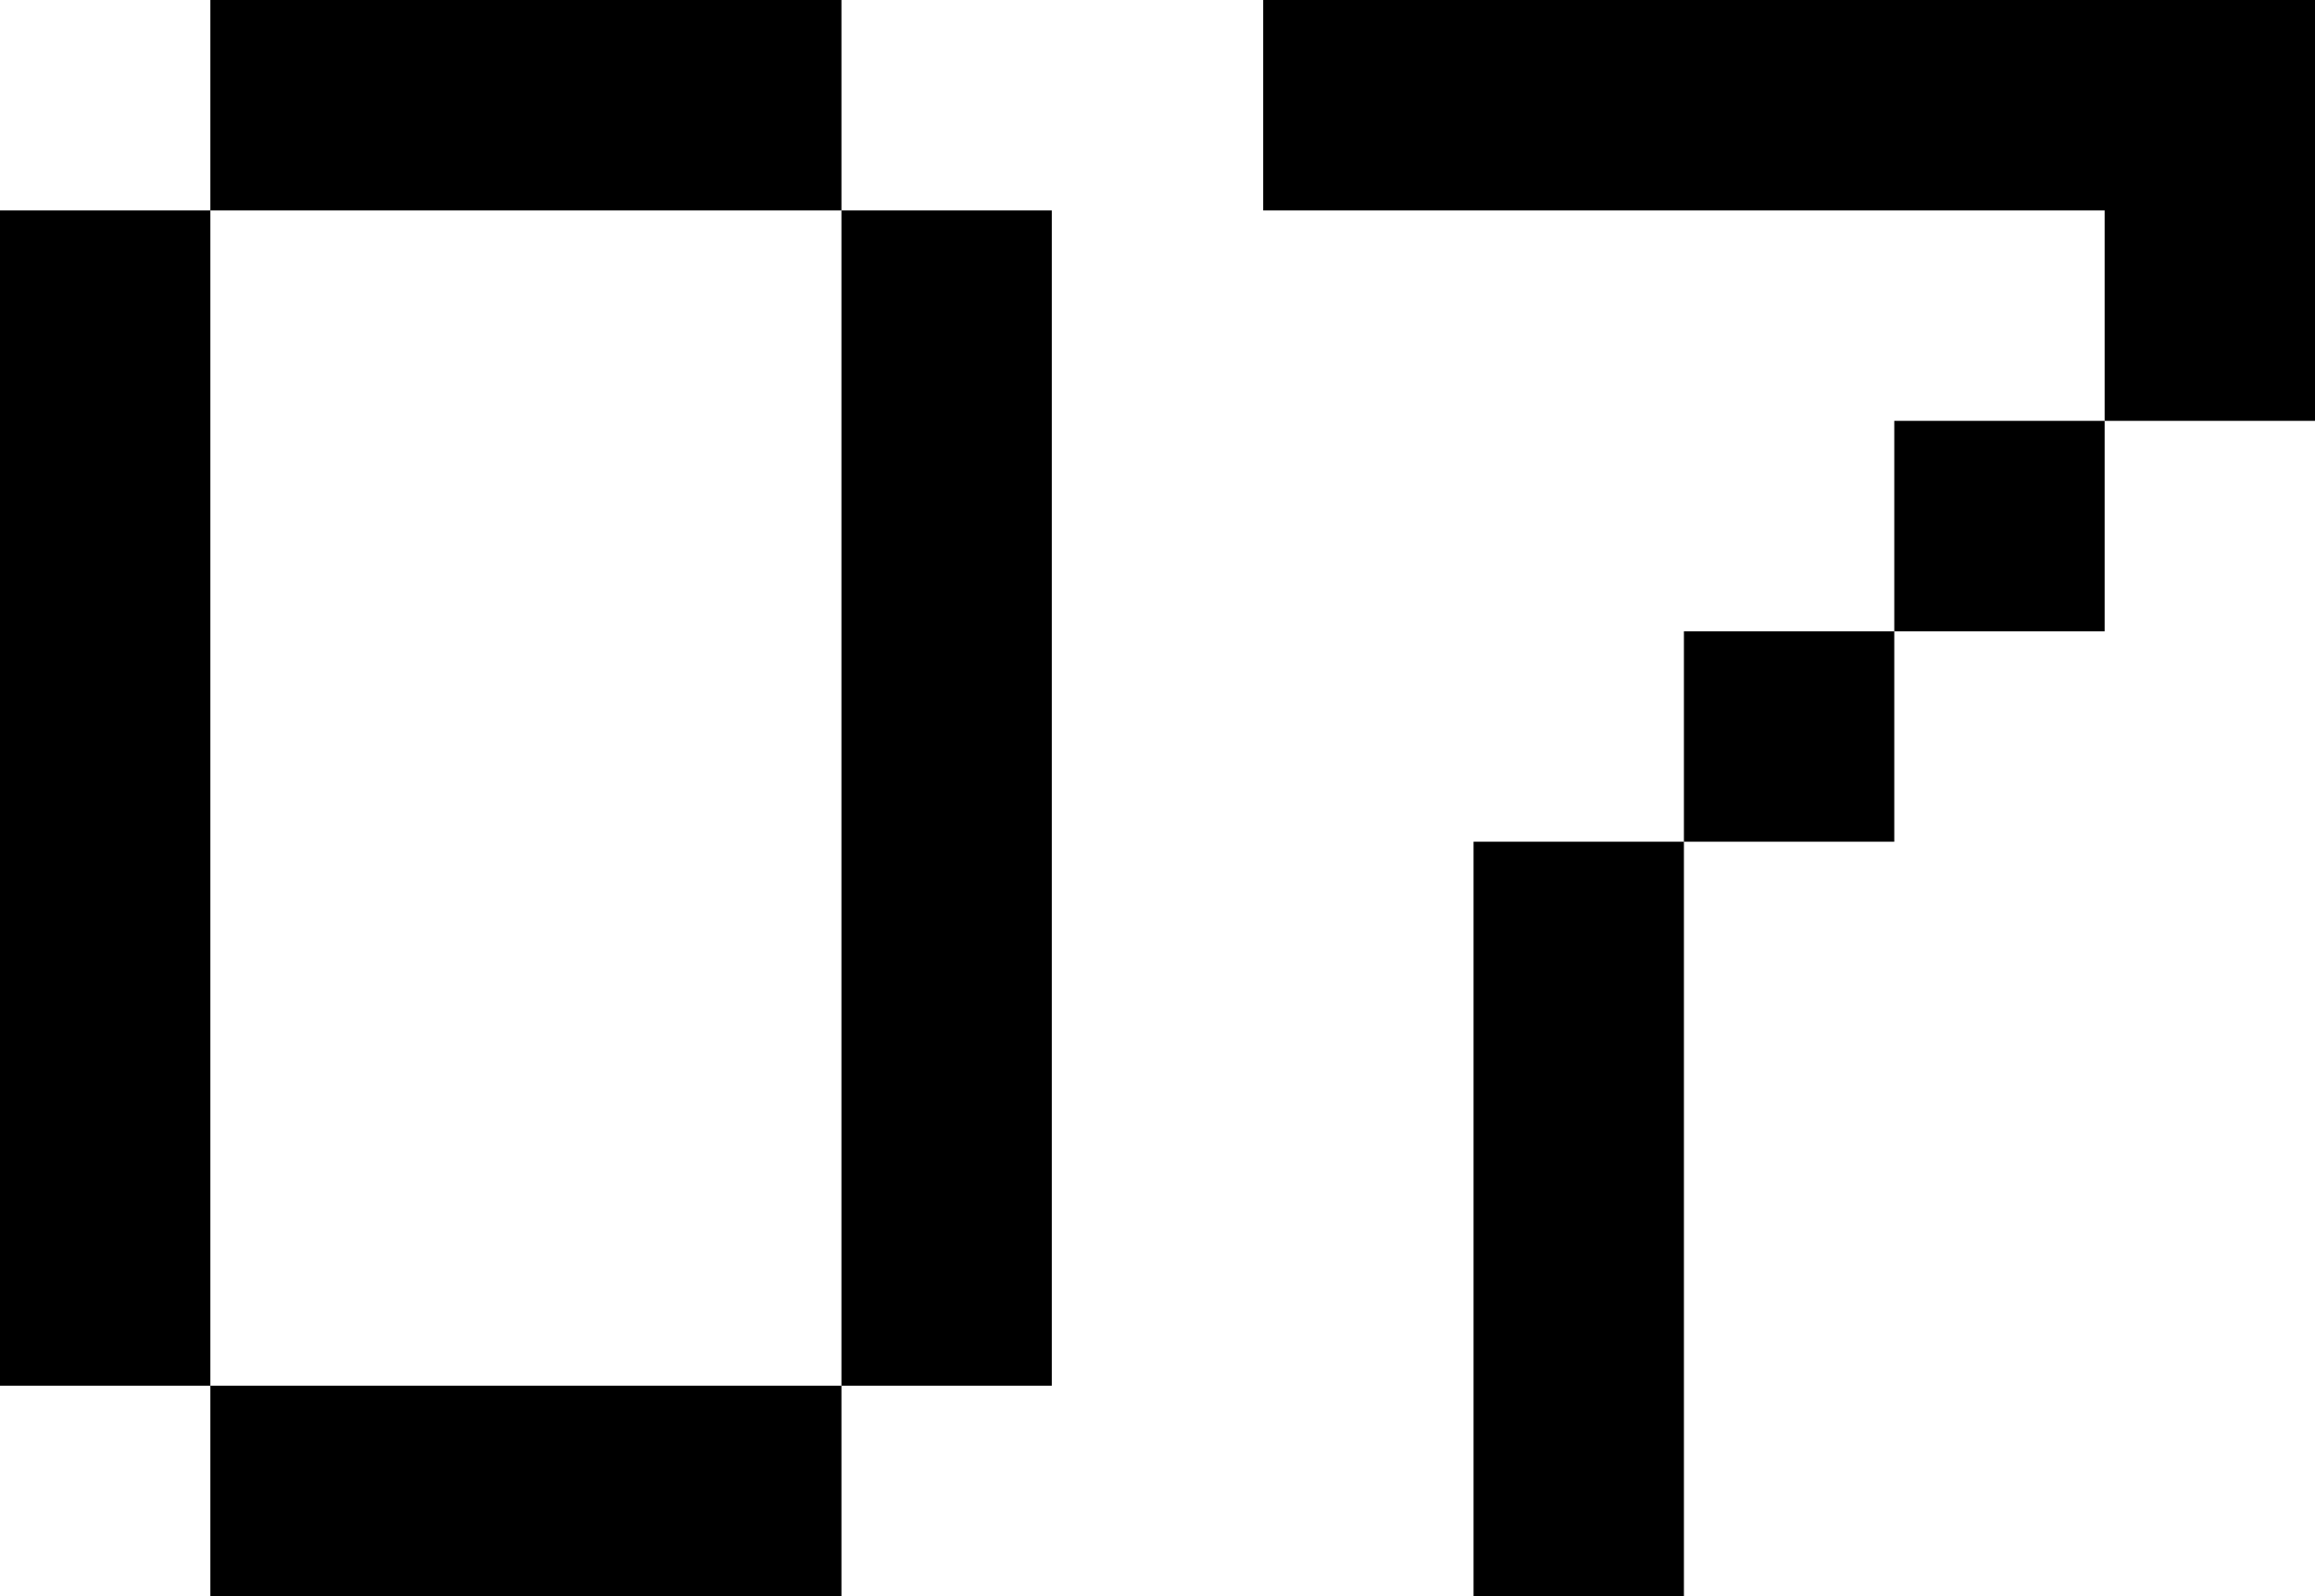 <svg width="145" height="100" viewBox="0 0 145 100" fill="none" xmlns="http://www.w3.org/2000/svg">
<path d="M13.176 100V86.816H52.704V100H13.176ZM0 86.816V13.184H13.176V86.816H0ZM52.704 86.816V13.184H65.88V86.816H52.704ZM13.176 13.184V0H52.704V13.184H13.176Z" fill="black"/>
<path d="M118.648 26.367H131.824V39.551H118.648V26.367ZM105.472 39.551H118.648V52.735H105.472V39.551ZM92.296 52.735H105.472V100H92.296V52.735ZM145 0V26.367H131.824V13.184H79.12V0H145Z" fill="black"/>
</svg>
